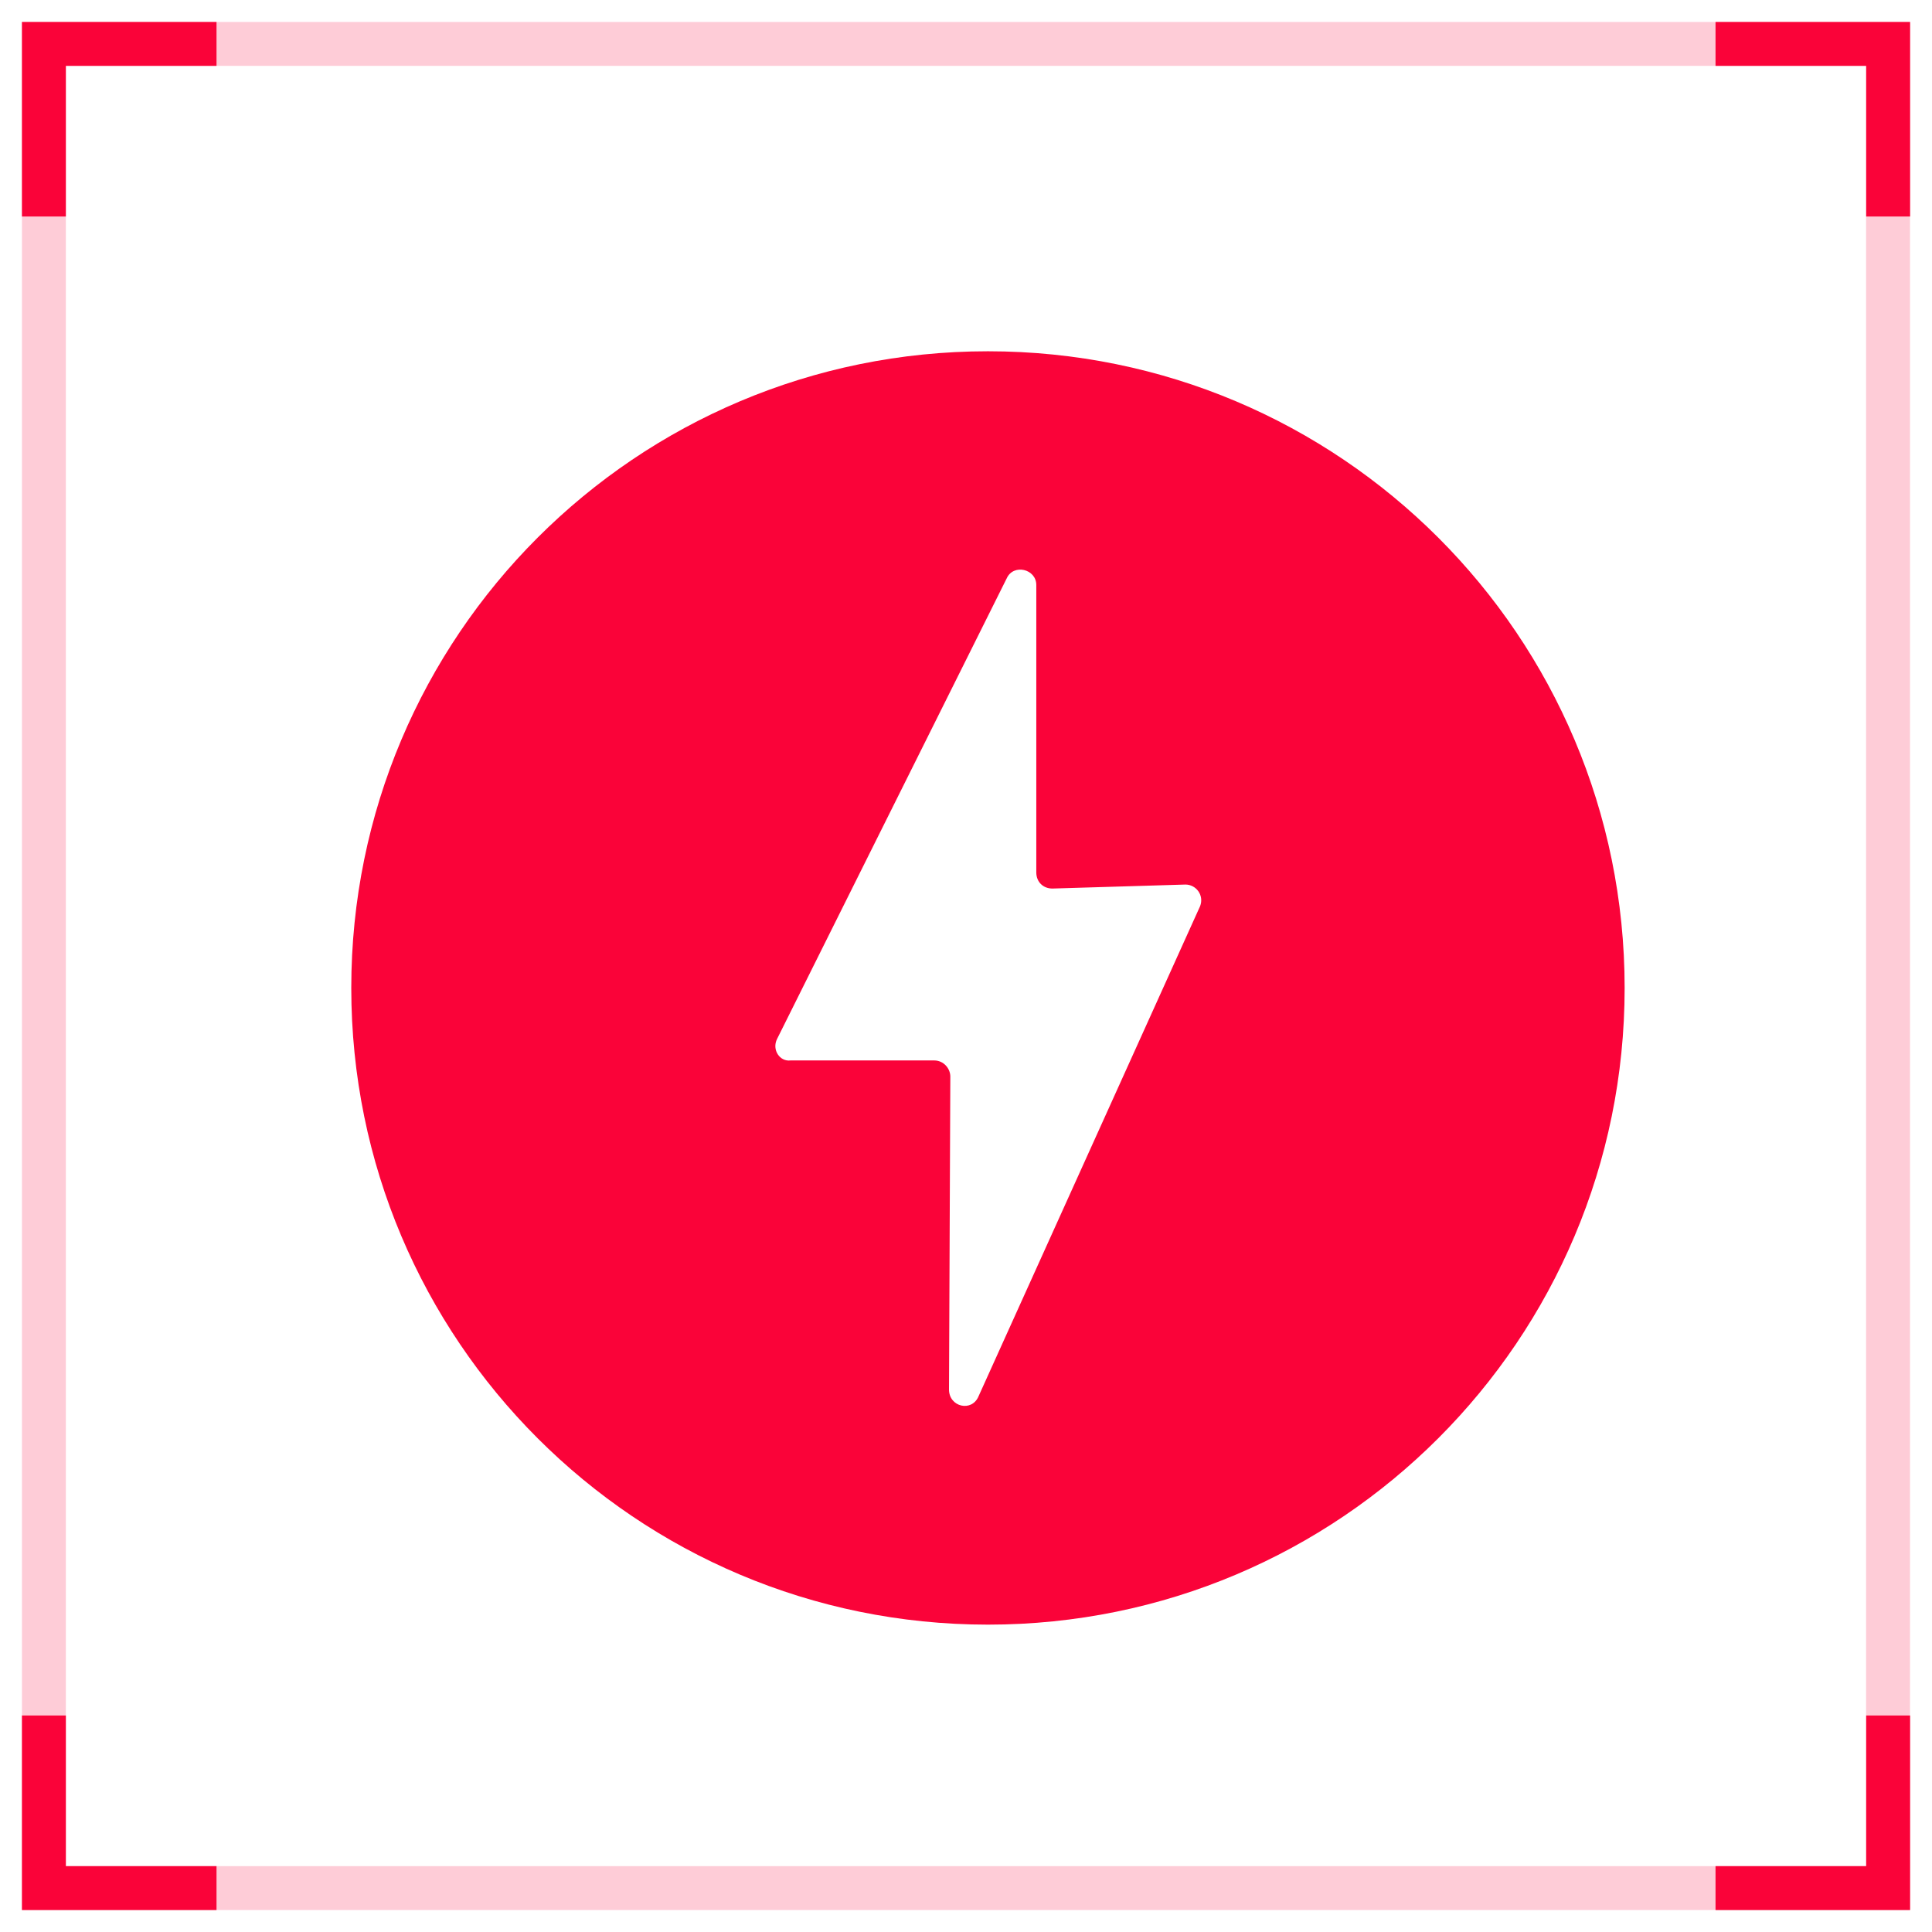 <svg width="44" height="44" viewBox="0 0 44 44" fill="none" xmlns="http://www.w3.org/2000/svg">
<path opacity="0.2" d="M42.999 1H1V43H42.999V1Z" stroke="#FA0339" strokeMiterlimit="10"/>
<path d="M39.07 1H43.001V4.931" stroke="#FA0339" strokeWidth="2" strokeMiterlimit="10"/>
<path d="M1 4.931V1H4.931" stroke="#FA0339" strokeWidth="2" strokeMiterlimit="10"/>
<path d="M1 39.069V43H4.931" stroke="#FA0339" strokeWidth="2" strokeMiterlimit="10"/>
<path d="M43.001 39.069V43H39.07" stroke="#FA0339" strokeWidth="2" strokeMiterlimit="10"/>
<g clipPath="url(#clip0_6425_65707)">
<path d="M22.5 37C30.515 37 37 30.515 37 22.5C37 14.485 30.515 8 22.5 8C14.485 8 8 14.485 8 22.5C8 30.515 14.485 37 22.5 37ZM17.697 23.662L22.928 13.17C23.081 12.833 23.601 12.956 23.601 13.323V19.869C23.601 20.083 23.754 20.236 23.968 20.236L26.997 20.145C27.242 20.145 27.425 20.389 27.333 20.634L22.286 31.799C22.133 32.166 21.613 32.044 21.613 31.646L21.643 24.518C21.643 24.335 21.491 24.151 21.276 24.151H18.003C17.758 24.182 17.575 23.907 17.697 23.662Z" fill="#FA0339"/>
</g>
<defs>
<clipPath id="clip0_6425_65707">
<rect width="29" height="29" fill="white" transform="translate(8 8)"/>
</clipPath>
</defs>
</svg>

